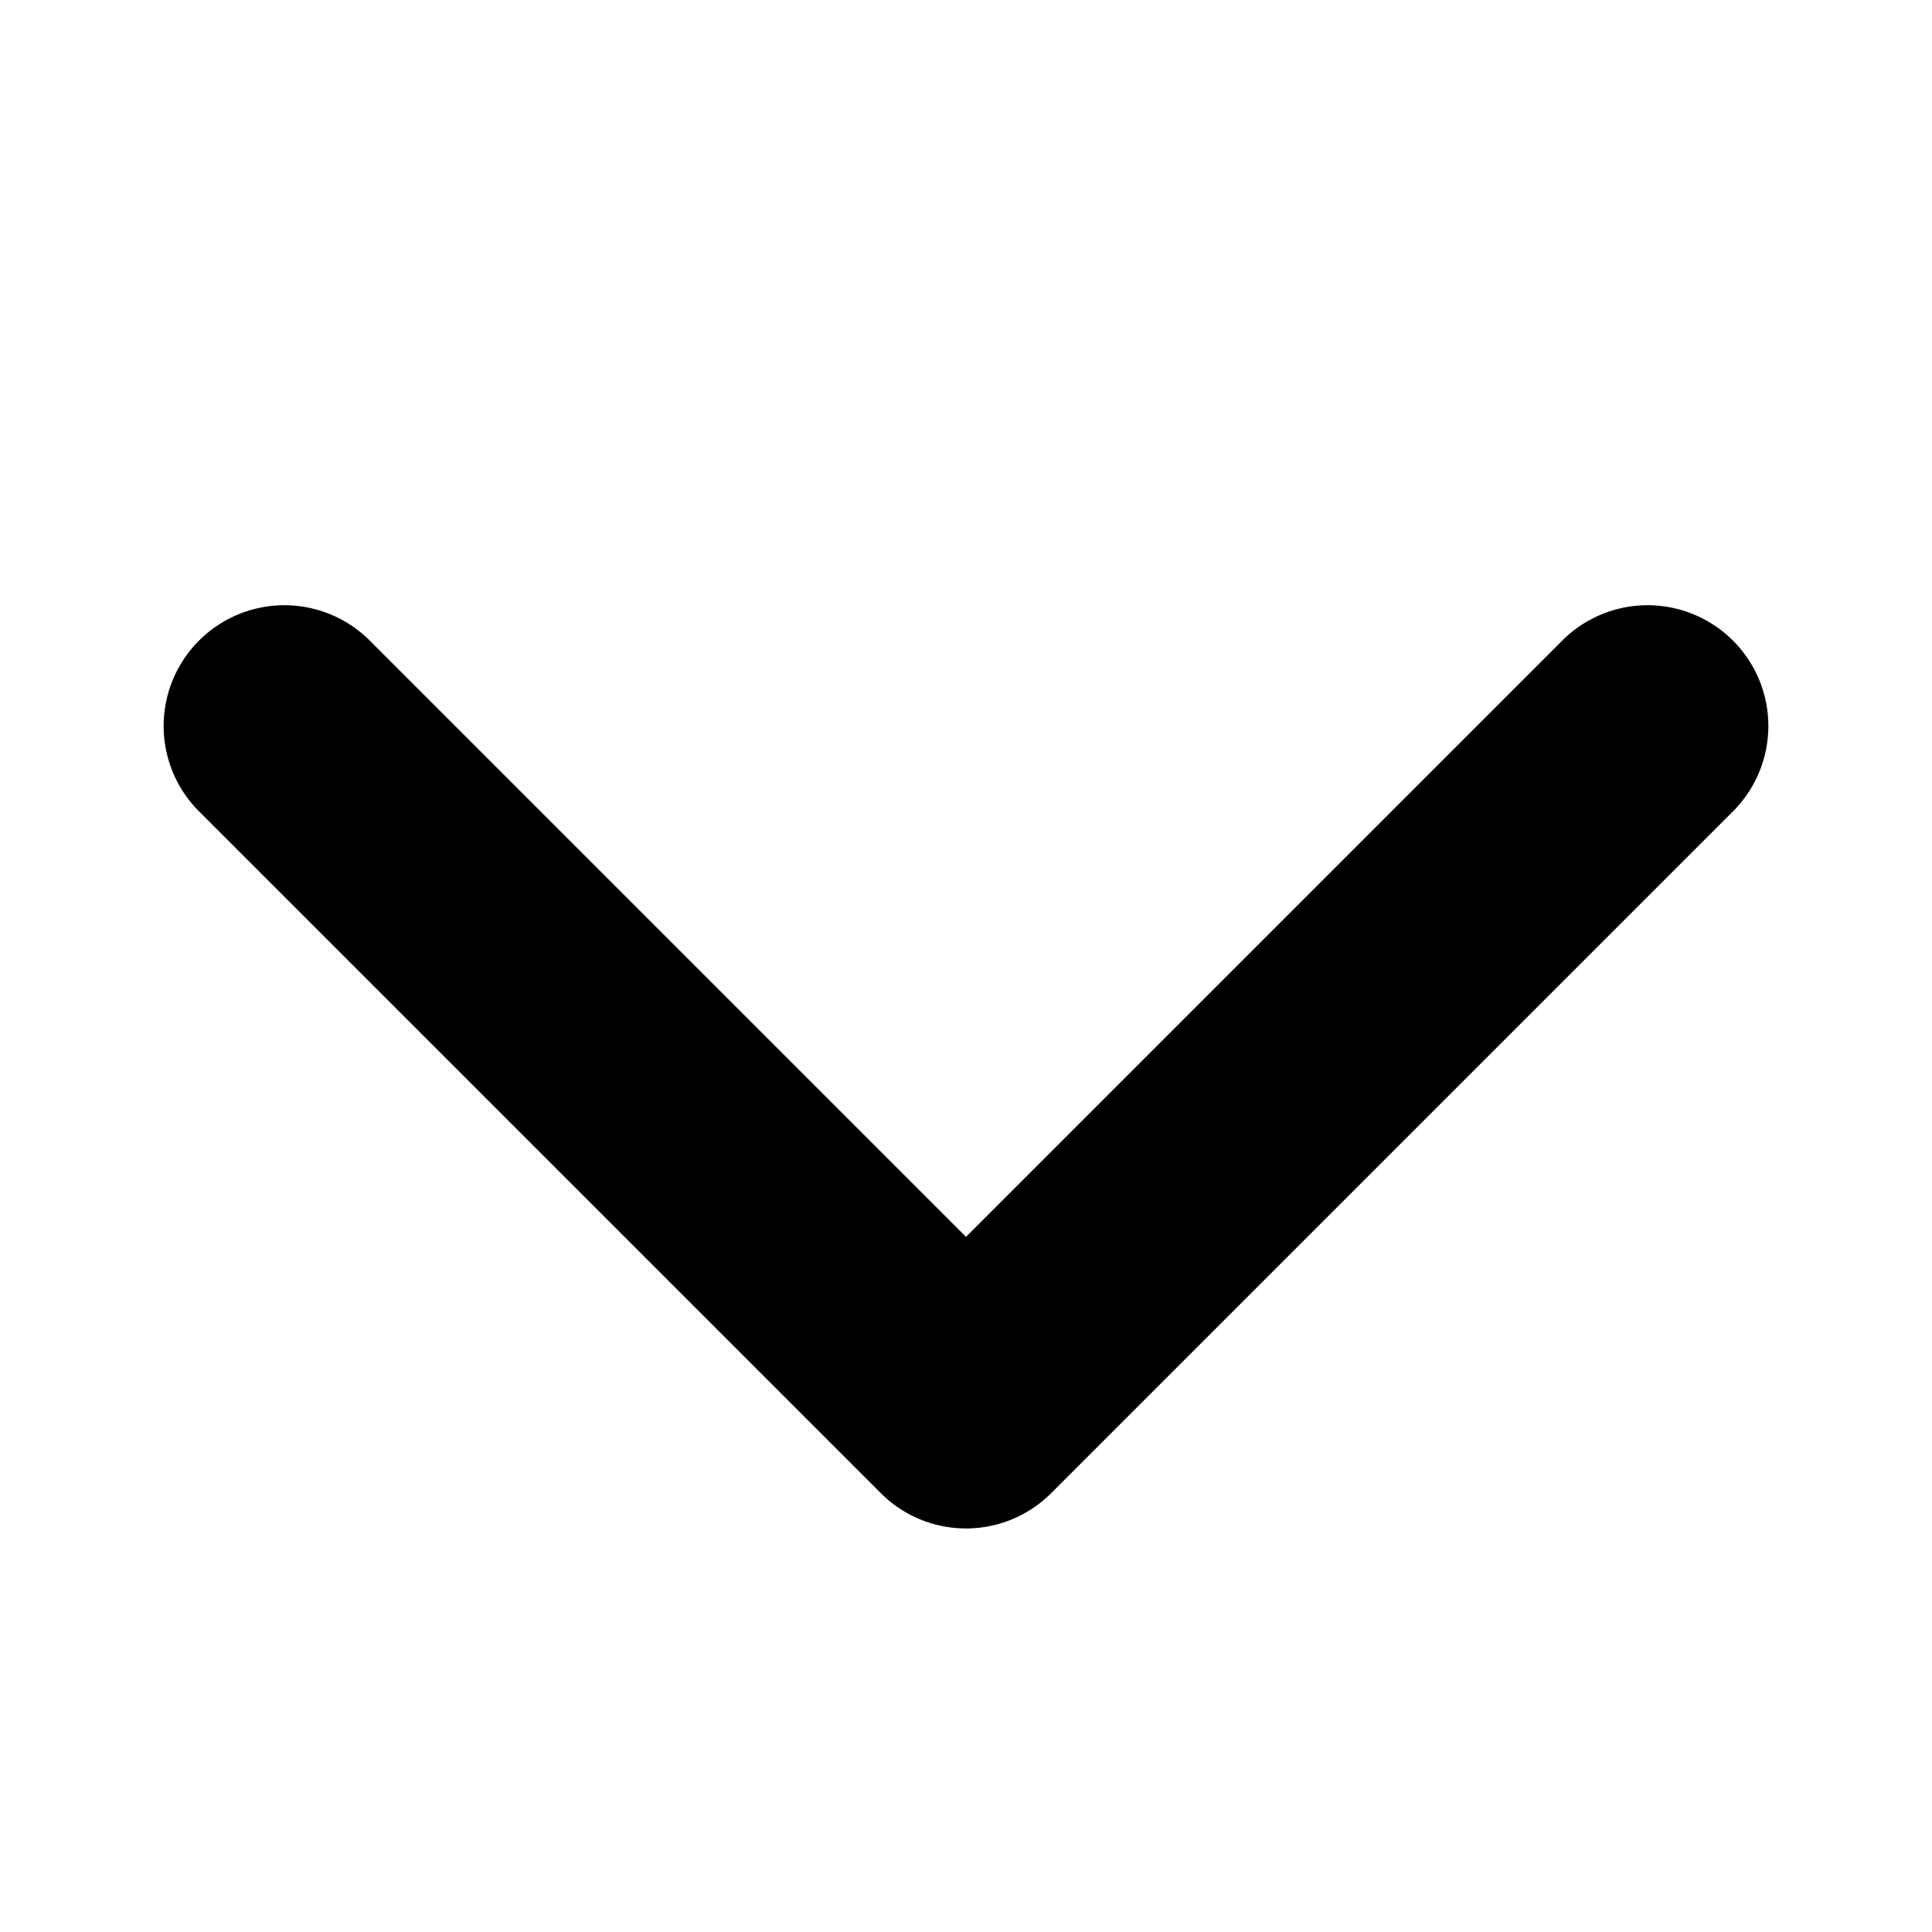<svg xmlns="http://www.w3.org/2000/svg" width="16" height="16" class="caret-down" viewBox="0 0 16 16"><path fill-rule="evenodd" d="M8 10.243l-4.95-4.95a1 1 0 0 0-1.414 1.414l5.657 5.657a.997.997 0 0 0 1.414 0l5.657-5.657a1 1 0 0 0-1.414-1.414L8 10.243z"/></svg>

